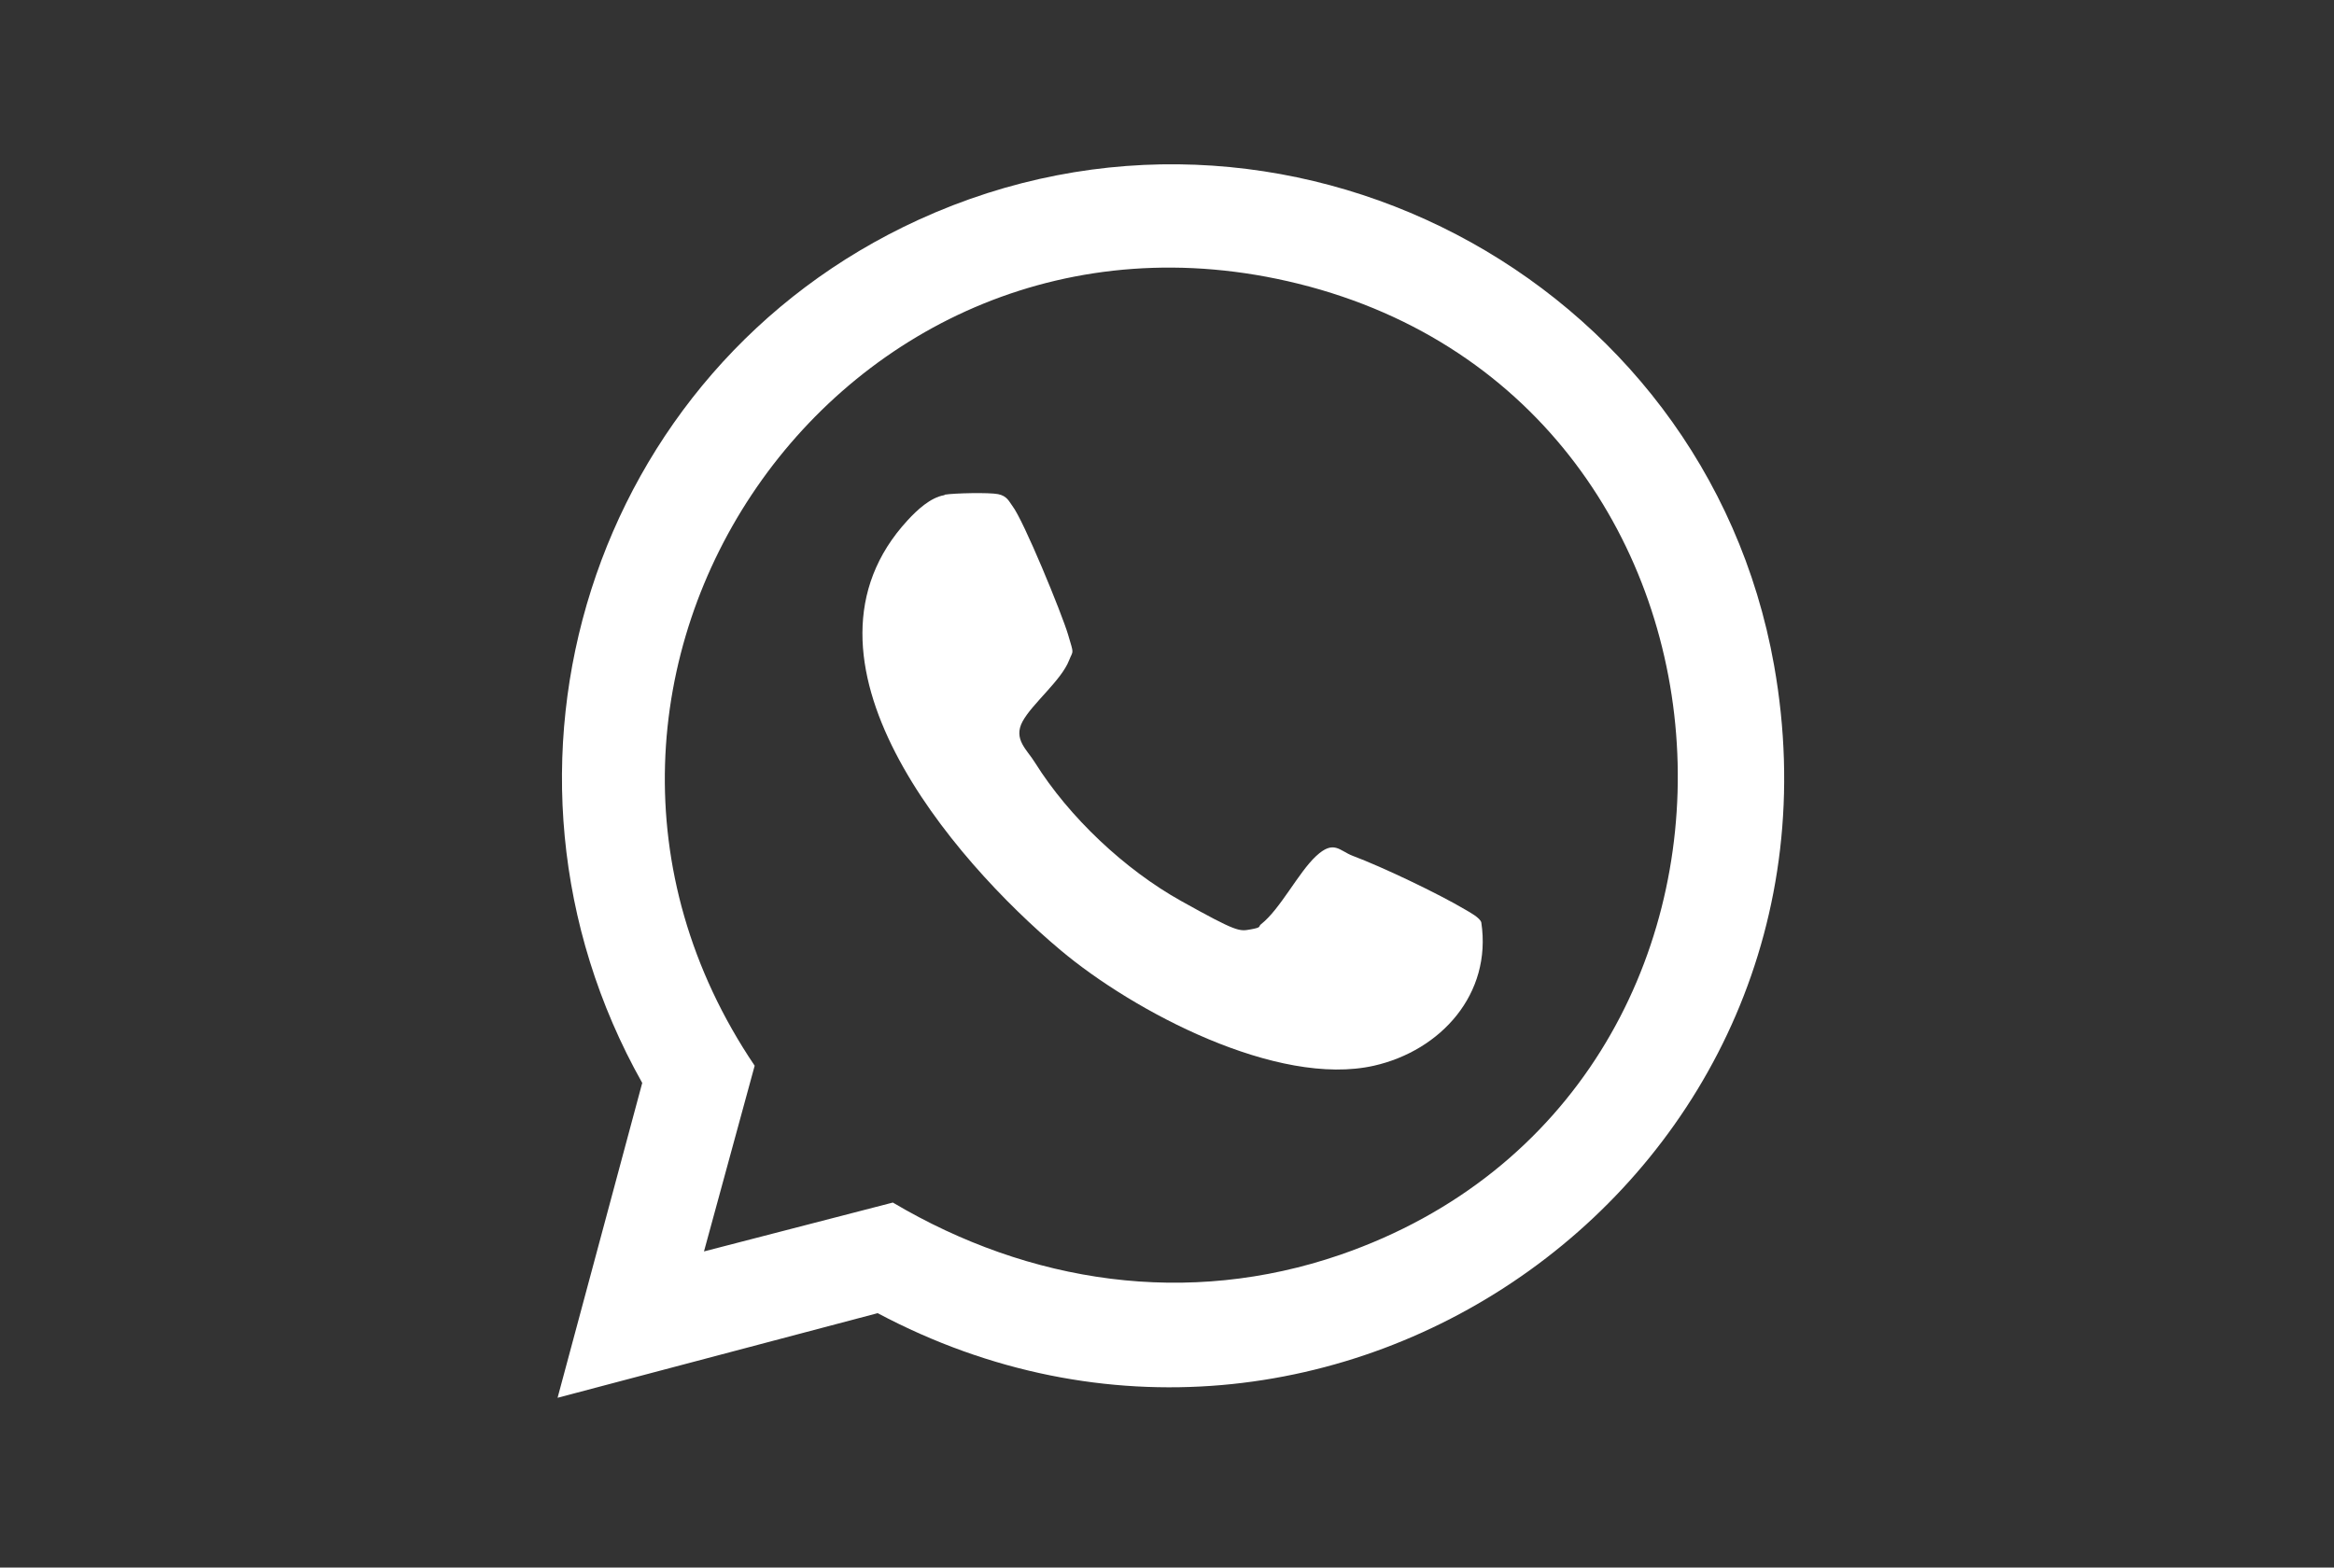 <?xml version="1.0" encoding="UTF-8"?>
<svg id="Layer_1" xmlns="http://www.w3.org/2000/svg" version="1.1" viewBox="0 0 907.1 609.4">
  <rect x="0" y="0" width="907.1" height="609.4" fill="#333333" stroke="none"/>
  <!-- Generator: Adobe Illustrator 29.0.0, SVG Export Plug-In . SVG Version: 2.1.0 Build 186)  -->
  <defs>
    <style>
      .st0 {
        fill: #fff;
      }
    </style>
  </defs>
  <g id="hAuoYn">
    <g>
      <path class="st0" d="M216.7,543.4l32.9-122.4c-68.7-122.1-20-277.3,107.5-335.6,140.7-64.3,305.5,21.8,332.4,173.3,35.1,197.8-172.4,345.4-348.4,251.8l-124.4,32.9ZM273.6,486.5l73.4-19c53.2,31.5,114.6,40.7,173.9,20.3,183.1-63.2,171.6-330.9-16.3-377.5-178-44.1-312.8,153.6-211.3,304l-19.7,72.2Z"/>
      <path class="st0" d="M367.2,192.3c3.7-.6,17.2-.9,20.7-.2s4.3,2.9,5.5,4.5c4.4,5.6,19.3,42,21.7,50.1s2,5.9.4,10c-3,7.8-14.4,16.9-18.1,23.8s1.8,11,4.8,15.9c13.3,21.3,35,41.7,56.9,53.9s22.5,11.8,27,11,2.8-1.1,4-2c7.5-5.9,14.5-20.1,21.4-26.5s9-2.1,14.2-.1c11.5,4.3,33.3,14.7,43.9,21,1.7,1,5.6,3.1,6.1,4.9,4.2,27.8-15.7,49.8-41.7,55.7-37.6,8.5-93.5-21.1-121.8-44.9-42.2-35.4-109.1-113.4-59.4-167.2,3.6-3.9,8.8-8.8,14.2-9.7Z"/>
    </g>
  </g>
</svg>